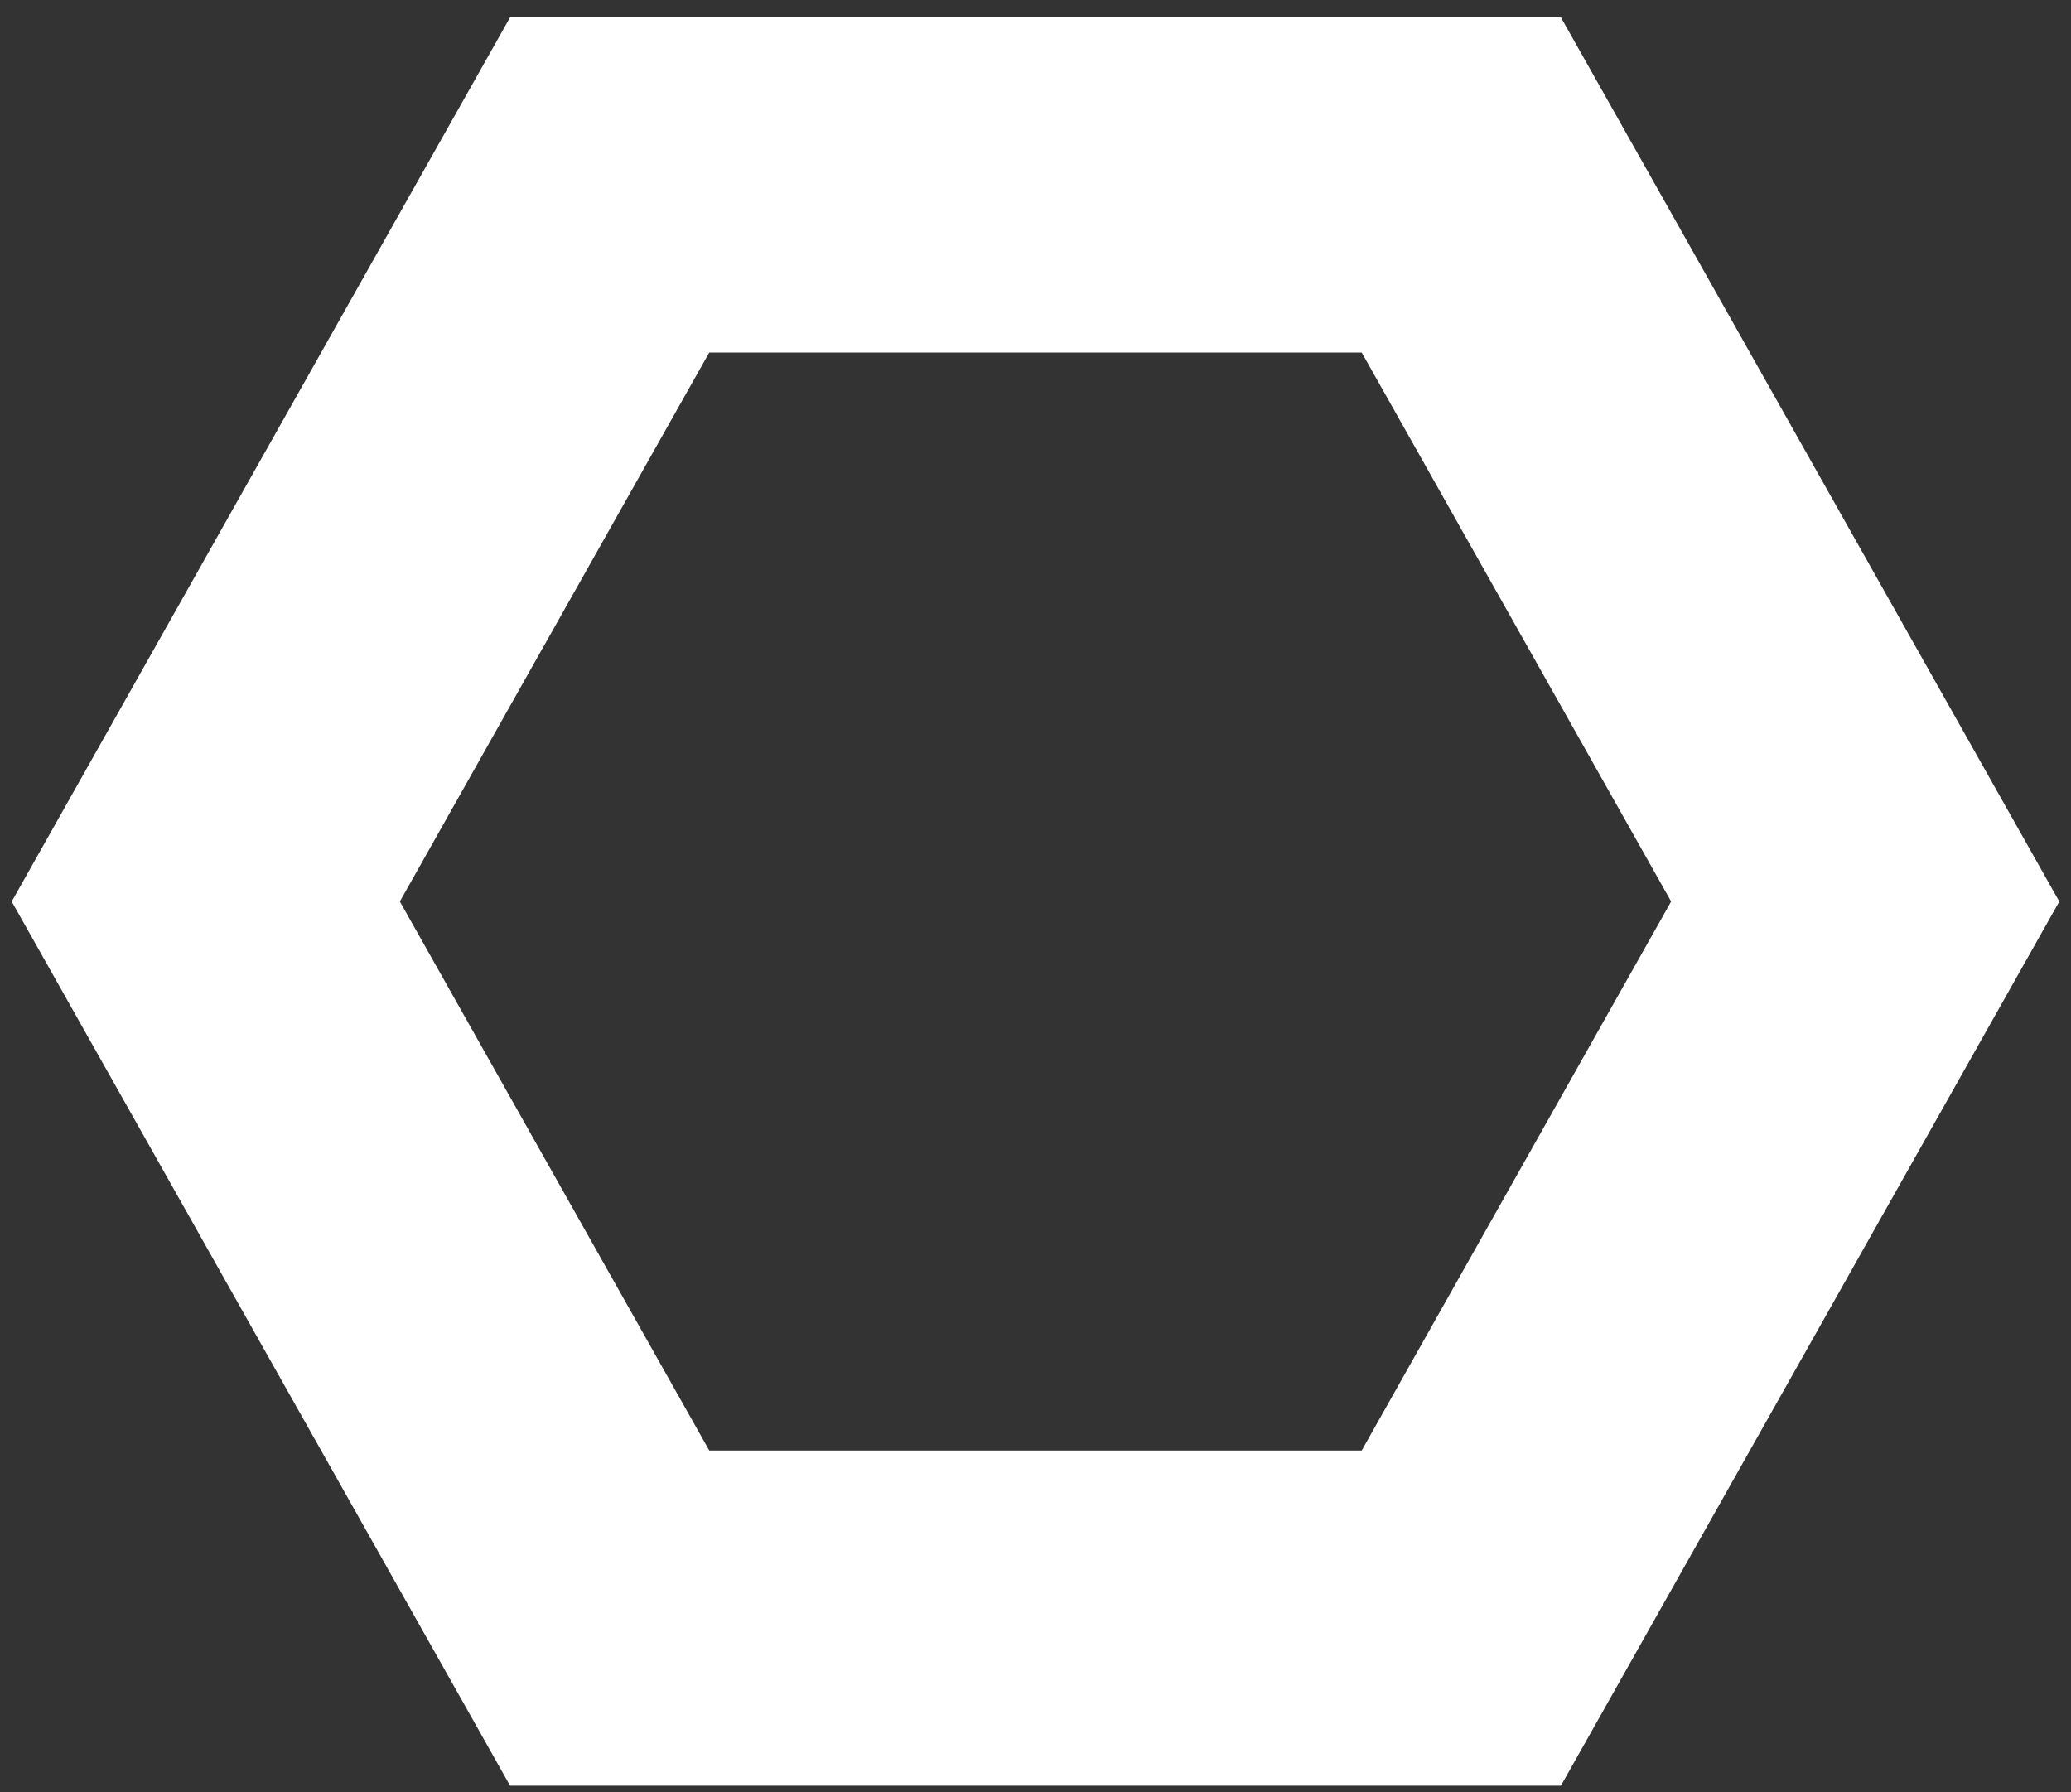 <svg width="52" height="45" viewBox="0 0 52 45" fill="none" xmlns="http://www.w3.org/2000/svg">
<rect x="0" y="0" width="52" height="45" fill="#333333" stroke="none"/>
<path d="M39.193 0.436H12.807L0.294 22.634L12.807 44.832H39.193L51.706 22.634L39.193 0.436ZM34.191 36.416H17.808L10.04 22.633L17.808 8.851H34.191L41.96 22.633L34.191 36.416H34.191Z" fill="white"/>
</svg>
